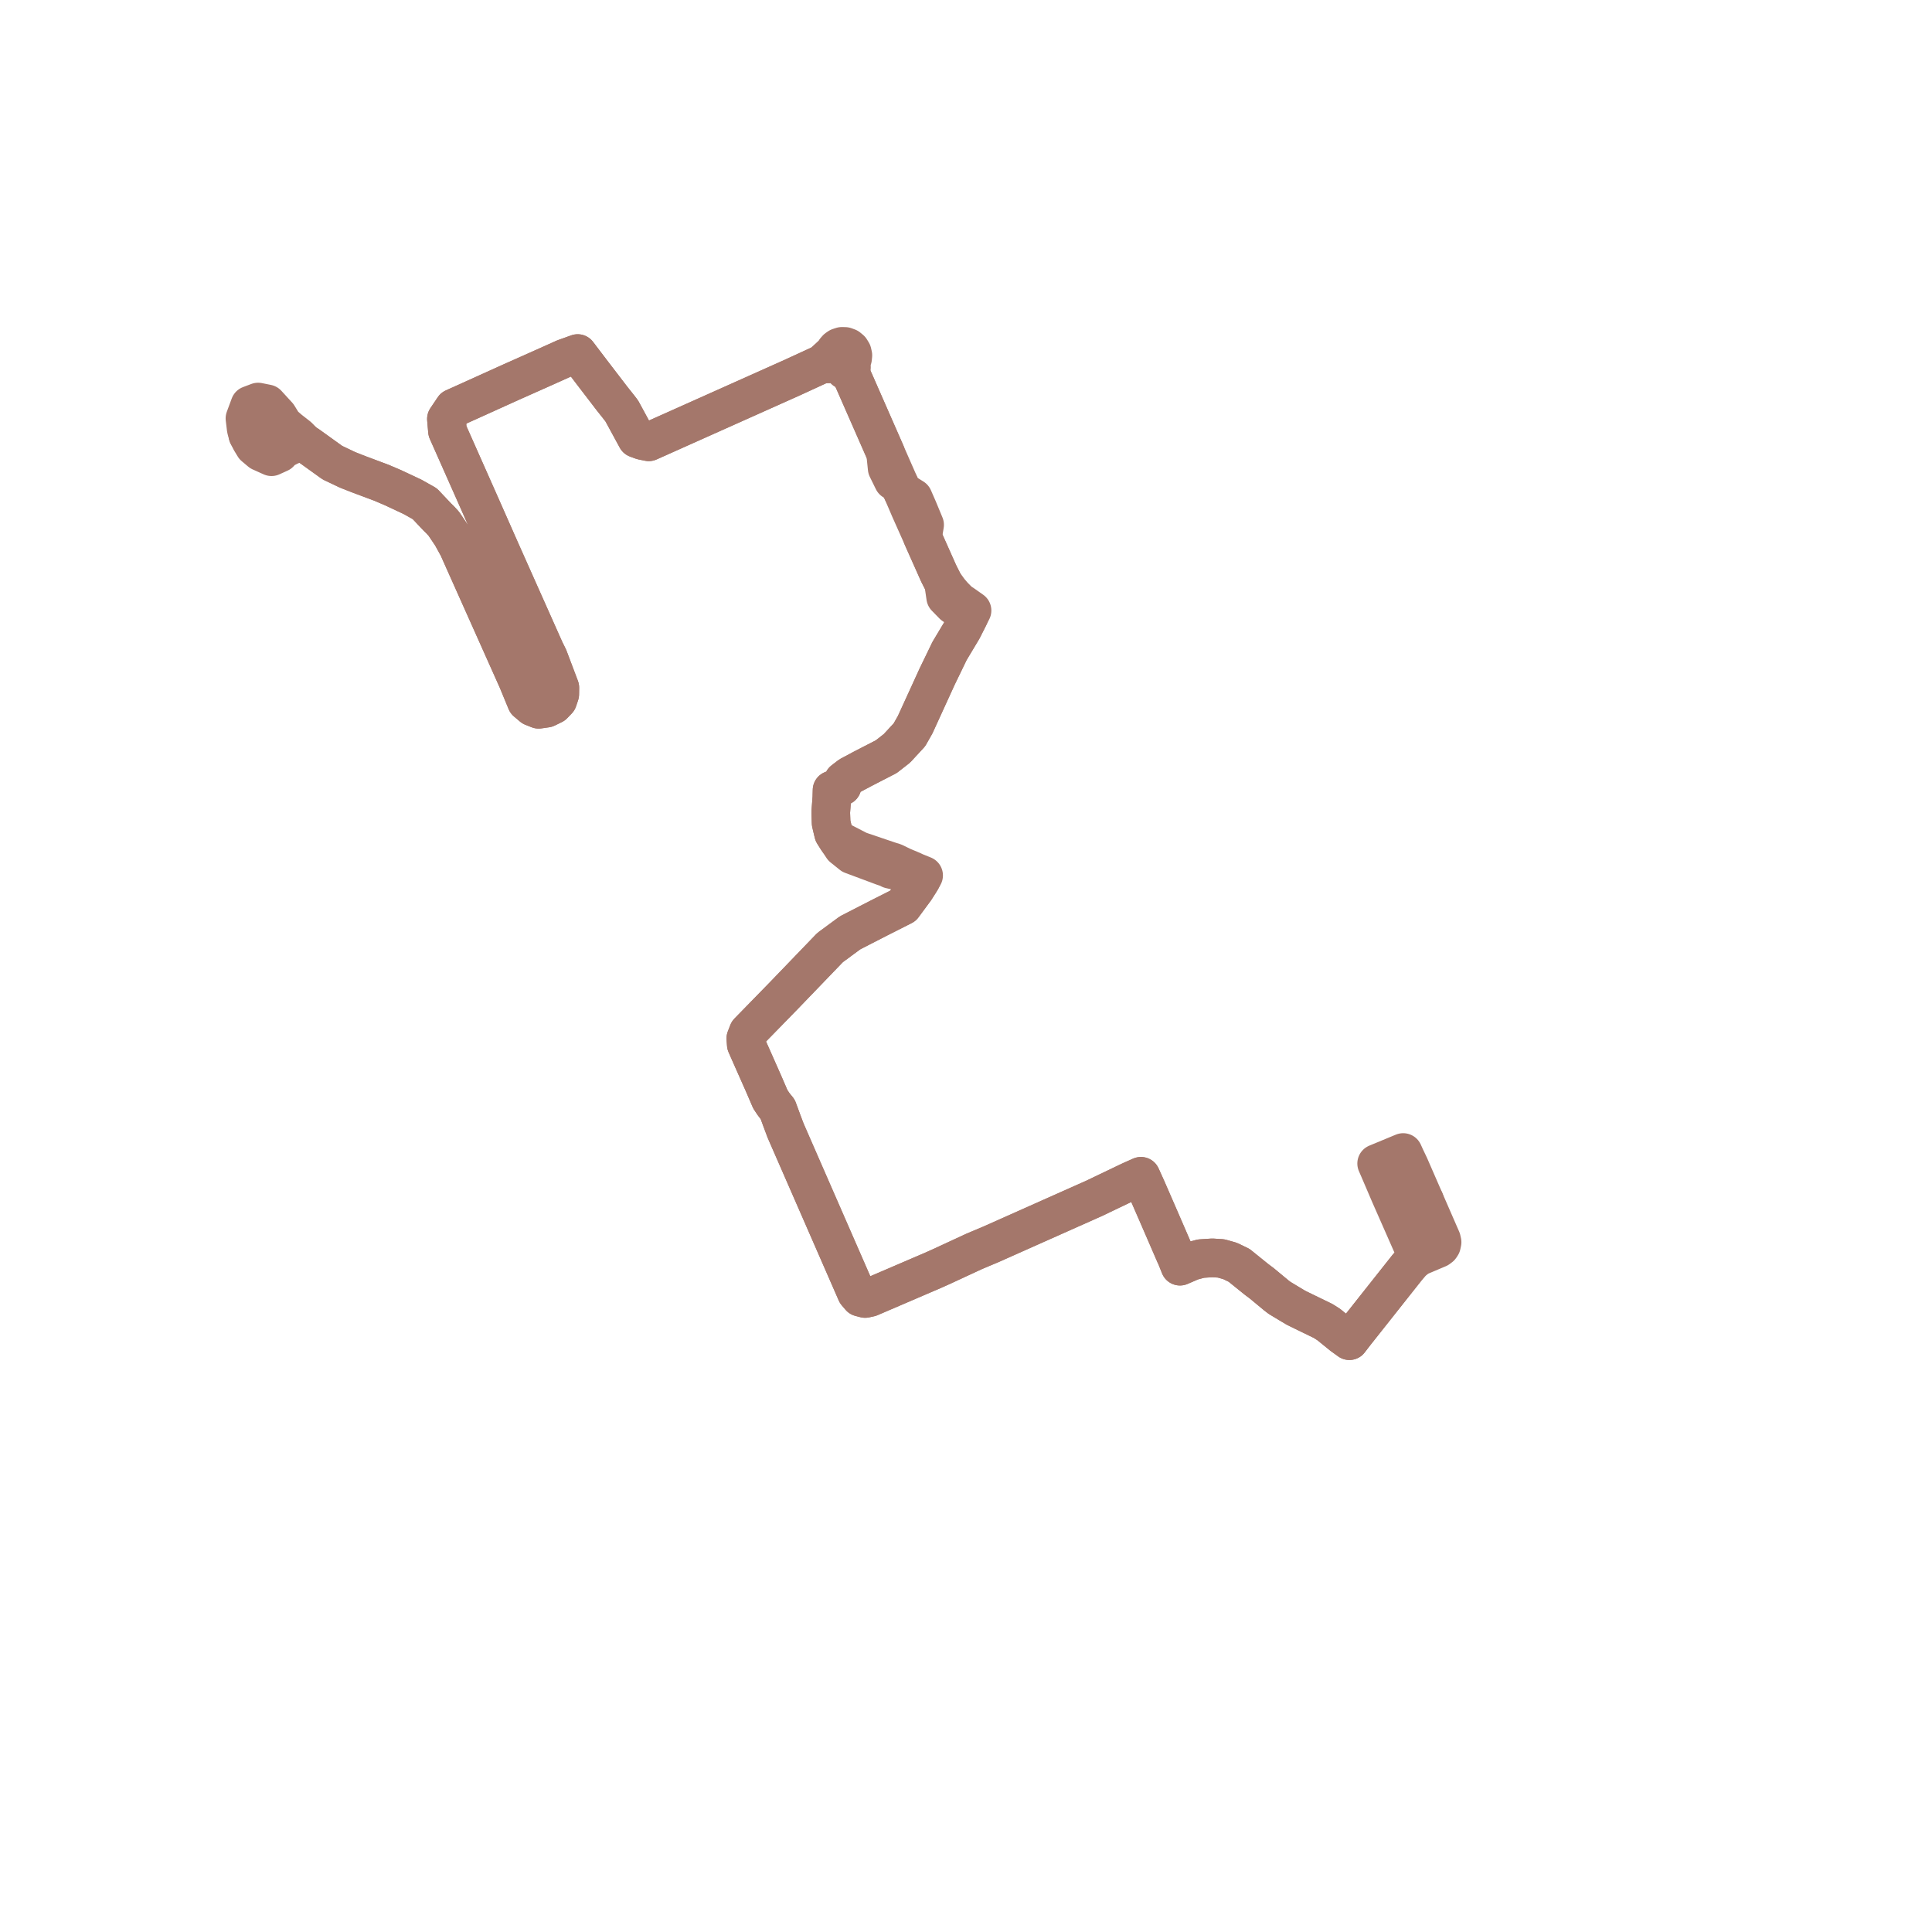     
<svg width="157.741" height="157.741" version="1.1"
     xmlns="http://www.w3.org/2000/svg">

  <title>Plan de ligne</title>
  <desc>Du 2022-08-29 au 9999-01-01</desc>

<path d='M 20.239 35.515 L 20.475 35.987 L 20.755 36.449 L 21.274 36.886 L 22.167 37.289 L 22.825 36.99 L 23.068 36.709 L 23.643 36.415 L 24.09 36.23 L 24.429 36.175 L 24.864 36.165 L 25.139 36.337 L 25.565 36.643 L 26.782 37.518 L 27.136 37.772 L 28.385 38.366 L 29.321 38.733 L 31.133 39.411 L 32.085 39.817 L 33.686 40.568 L 34.682 41.129 L 35.09 41.561 L 35.43 41.921 L 35.718 42.225 L 35.95 42.452 L 36.237 42.764 L 36.873 43.709 L 37.403 44.67 L 37.987 45.98 L 42.267 55.555 L 42.984 57.294 L 43.471 57.706 L 43.98 57.909 L 44.609 57.819 L 45.177 57.541 L 45.537 57.166 L 45.702 56.678 L 45.709 56.145 L 44.773 53.67 L 44.485 53.088 L 44.241 52.542 L 43.169 50.136 L 43.054 49.879 L 42.532 48.709 L 40.959 45.18 L 40.398 43.913 L 39.43 41.722 L 39.117 41.015 L 39.015 40.784 L 37.557 37.498 L 36.535 35.196 L 36.449 34.205 L 37.049 33.314 L 38.169 32.811 L 41.714 31.207 L 42.604 30.811 L 42.977 30.645 L 43.934 30.219 L 44.314 30.049 L 44.485 29.973 L 46.076 29.258 L 47.165 28.867 L 48.397 30.487 L 49.975 32.546 L 50.463 33.159 L 50.764 33.548 L 51.833 35.515 L 51.987 35.799 L 52.441 35.965 L 52.969 36.071 L 53.522 35.824 L 53.747 35.723 L 54.058 35.584 L 56.73 34.389 L 64.674 30.835 L 66.581 29.958 L 67.096 29.721 L 68.045 29.708 L 68.4 29.703 L 68.625 29.813 L 68.962 30.211 L 69.446 30.496 L 69.757 31.18 L 71.059 34.147 L 72.305 36.986 L 72.435 38.241 L 72.598 38.573 L 72.876 39.139 L 72.929 39.247 L 73.445 39.583 L 73.578 39.888 L 73.664 40.095 L 73.999 40.867 L 74.298 41.566 L 75.323 43.864 L 75.956 45.284 L 76.643 46.825 L 77.044 47.616 L 77.212 48.762 L 77.832 49.396 L 78.363 49.758 L 78.881 50.193 L 79.096 50.373 L 78.694 51.168 L 78.588 51.377 L 77.527 53.15 L 76.993 54.254 L 76.768 54.719 L 76.522 55.226 L 75.848 56.701 L 75.696 57.033 L 75.107 58.321 L 74.721 59.166 L 74.25 59.996 L 73.228 61.102 L 72.358 61.781 L 71.219 62.368 L 70.674 62.649 L 70.404 62.788 L 69.388 63.33 L 68.855 63.739 L 68.753 64.187 L 67.935 64.51 L 67.923 64.934 L 67.921 65.041 L 67.918 65.125 L 67.85 66.022 L 67.827 66.329 L 67.859 67.2 L 68.06 68.049 L 68.375 68.547 L 68.799 69.184 L 69.551 69.787 L 69.829 69.891 L 71.907 70.666 L 72.093 70.736 L 72.489 70.868 L 72.674 70.969 L 73.33 71.123 L 74.147 71.541 L 74.793 71.734 L 75.216 71.821 L 74.712 72.621 L 73.721 73.963 L 72.065 74.8 L 71.73 74.969 L 71.184 75.25 L 70.292 75.708 L 69.408 76.162 L 67.776 77.363 L 67.172 77.99 L 64.017 81.267 L 61.097 84.261 L 60.895 84.78 L 60.932 85.282 L 61.129 85.731 L 62.234 88.225 L 62.359 88.507 L 62.894 89.749 L 63.142 90.122 L 63.324 90.361 L 63.493 90.563 L 63.864 91.57 L 64.139 92.303 L 64.955 94.172 L 65.99 96.541 L 66.275 97.193 L 69.925 105.55 L 70.232 105.911 L 70.636 106.016 L 71.026 105.93 L 71.465 105.742 L 75.547 103.989 L 76.134 103.738 L 76.897 103.396 L 78.006 102.882 L 79.536 102.173 L 80.37 101.821 L 80.918 101.591 L 83.976 100.228 L 87.508 98.654 L 88.914 98.028 L 89.338 97.839 L 90.456 97.303 L 91.43 96.837 L 92.11 96.511 L 92.351 96.397 L 93.155 96.04 L 93.563 96.943 L 93.639 97.113 L 94.666 99.471 L 95.276 100.878 L 95.941 102.415 L 96.027 102.591 L 96.341 103.378 L 97 103.093 L 97.199 103.005 L 97.379 102.941 L 98.057 102.761 L 98.264 102.747 L 98.981 102.701 L 99.697 102.746 L 100.426 102.951 L 101.169 103.31 L 102.585 104.453 L 103.01 104.772 L 104.213 105.769 L 104.474 105.969 L 105.481 106.575 L 105.823 106.779 L 106.665 107.19 L 108.037 107.857 L 108.48 108.14 L 109.266 108.776 L 109.587 109.038 L 110.173 109.461 L 110.666 108.821 L 111.424 107.864 L 114.916 103.453 L 115.294 103.019 L 115.74 102.646 L 116.376 102.377 L 117.037 102.097 L 117.427 101.932 L 117.593 101.809 L 117.69 101.662 L 117.741 101.42 L 117.69 101.189 L 116.311 98.025' fill='transparent' stroke='#a4776b' stroke-linecap='round' stroke-linejoin='round' stroke-width='3.155'/><path d='M 116.311 98.025 L 115.786 96.82 L 115.069 95.176 L 114.889 94.799 L 114.746 94.499 L 114.565 94.099 L 112.399 94.997 L 112.568 95.383 L 112.925 96.216 L 113.489 97.533 L 115.213 101.448 L 115.595 102.317 L 115.74 102.646 L 115.294 103.019 L 114.916 103.453 L 110.666 108.821 L 110.173 109.461 L 109.587 109.038 L 109.266 108.776 L 108.48 108.14 L 108.037 107.857 L 106.665 107.19 L 105.823 106.779 L 105.481 106.575 L 104.474 105.969 L 104.213 105.769 L 103.01 104.772 L 102.585 104.453 L 101.169 103.31 L 100.426 102.951 L 99.697 102.746 L 98.981 102.701 L 98.264 102.747 L 98.057 102.761 L 97.379 102.941 L 97.199 103.005 L 97 103.093 L 96.341 103.378 L 96.027 102.591 L 95.941 102.415 L 94.666 99.471 L 93.639 97.113 L 93.563 96.943 L 93.155 96.04 L 92.351 96.397 L 92.11 96.511 L 90.456 97.303 L 89.338 97.839 L 88.914 98.028 L 87.508 98.654 L 86.449 99.126 L 80.918 101.591 L 80.37 101.821 L 79.536 102.173 L 78.006 102.882 L 76.897 103.396 L 76.134 103.738 L 75.547 103.989 L 71.465 105.742 L 71.026 105.93 L 70.636 106.016 L 70.232 105.911 L 69.925 105.55 L 66.625 97.995 L 66.275 97.193 L 64.955 94.172 L 64.139 92.303 L 63.864 91.57 L 63.493 90.563 L 63.324 90.361 L 63.142 90.122 L 62.894 89.749 L 62.359 88.507 L 62.234 88.225 L 61.129 85.731 L 60.932 85.282 L 60.895 84.78 L 61.097 84.261 L 61.433 83.916 L 64.017 81.267 L 67.776 77.363 L 69.408 76.162 L 70.292 75.708 L 71.184 75.25 L 71.73 74.969 L 72.065 74.8 L 72.471 74.595 L 73.721 73.963 L 74.404 73.038 L 74.712 72.621 L 75.073 72.064 L 75.216 71.821 L 75.41 71.475 L 74.889 71.264 L 74.714 71.194 L 74.482 71.083 L 73.688 70.75 L 72.977 70.405 L 72.736 70.336 L 72.374 70.215 L 70.139 69.458 L 69.607 69.184 L 69.118 68.931 L 68.375 68.547 L 68.06 68.049 L 67.859 67.2 L 67.827 66.329 L 67.868 65.788 L 67.918 65.125 L 67.921 65.041 L 67.923 64.934 L 67.935 64.51 L 68.753 64.187 L 68.855 63.739 L 69.388 63.33 L 70.404 62.788 L 70.674 62.649 L 70.919 62.522 L 72.358 61.781 L 73.228 61.102 L 74.25 59.996 L 74.721 59.166 L 75.107 58.321 L 75.696 57.033 L 75.848 56.701 L 76.522 55.226 L 76.993 54.254 L 77.527 53.15 L 78.588 51.377 L 78.694 51.168 L 79.096 50.373 L 79.363 49.846 L 78.642 49.339 L 78.323 49.129 L 77.862 48.665 L 77.514 48.26 L 77.044 47.616 L 76.643 46.825 L 75.323 43.864 L 75.491 42.85 L 74.947 41.54 L 74.811 41.23 L 74.559 40.653 L 73.664 40.095 L 73.578 39.888 L 73.445 39.583 L 73.186 38.993 L 73.065 38.718 L 72.939 38.432 L 72.658 37.792 L 72.305 36.986 L 69.757 31.18 L 69.446 30.496 L 69.517 30.059 L 69.512 29.774 L 69.507 29.489 L 69.609 29.259 L 69.634 29.009 L 69.578 28.764 L 69.442 28.541 L 69.241 28.375 L 68.996 28.285 L 68.735 28.279 L 68.487 28.36 L 68.327 28.471 L 68.199 28.617 L 68.111 28.792 L 67.096 29.721 L 64.674 30.835 L 61.751 32.143 L 54.058 35.584 L 53.747 35.723 L 53.522 35.824 L 52.969 36.071 L 52.441 35.965 L 51.987 35.799 L 51.833 35.515 L 50.764 33.548 L 50.463 33.159 L 49.975 32.546 L 49.168 31.492 L 48.397 30.487 L 47.165 28.867 L 46.076 29.258 L 44.485 29.973 L 44.314 30.049 L 42.977 30.645 L 42.604 30.811 L 41.714 31.207 L 38.169 32.811 L 37.049 33.314 L 36.449 34.205 L 36.535 35.196 L 37.204 36.702 L 39.015 40.784 L 39.117 41.015 L 39.43 41.722 L 40.398 43.913 L 40.959 45.18 L 42.532 48.709 L 43.054 49.879 L 44.241 52.542 L 44.485 53.088 L 44.773 53.67 L 45.709 56.145 L 45.702 56.678 L 45.537 57.166 L 45.177 57.541 L 44.609 57.819 L 43.98 57.909 L 43.471 57.706 L 42.984 57.294 L 42.267 55.555 L 37.987 45.98 L 37.403 44.67 L 36.873 43.709 L 36.237 42.764 L 35.95 42.452 L 35.718 42.225 L 35.43 41.921 L 35.09 41.561 L 34.682 41.129 L 33.686 40.568 L 32.085 39.817 L 31.133 39.411 L 29.321 38.733 L 28.385 38.366 L 27.136 37.772 L 26.247 37.133 L 25.565 36.643 L 25.139 36.337 L 24.864 36.165 L 24.347 35.642 L 23.635 35.087 L 23.132 34.65 L 22.692 33.936 L 21.811 32.974 L 21.442 32.9 L 21.073 32.826 L 20.4 33.08 L 20 34.16 L 20.102 35.016 L 20.239 35.515' fill='transparent' stroke='#a4776b' stroke-linecap='round' stroke-linejoin='round' stroke-width='3.155'/>
</svg>
